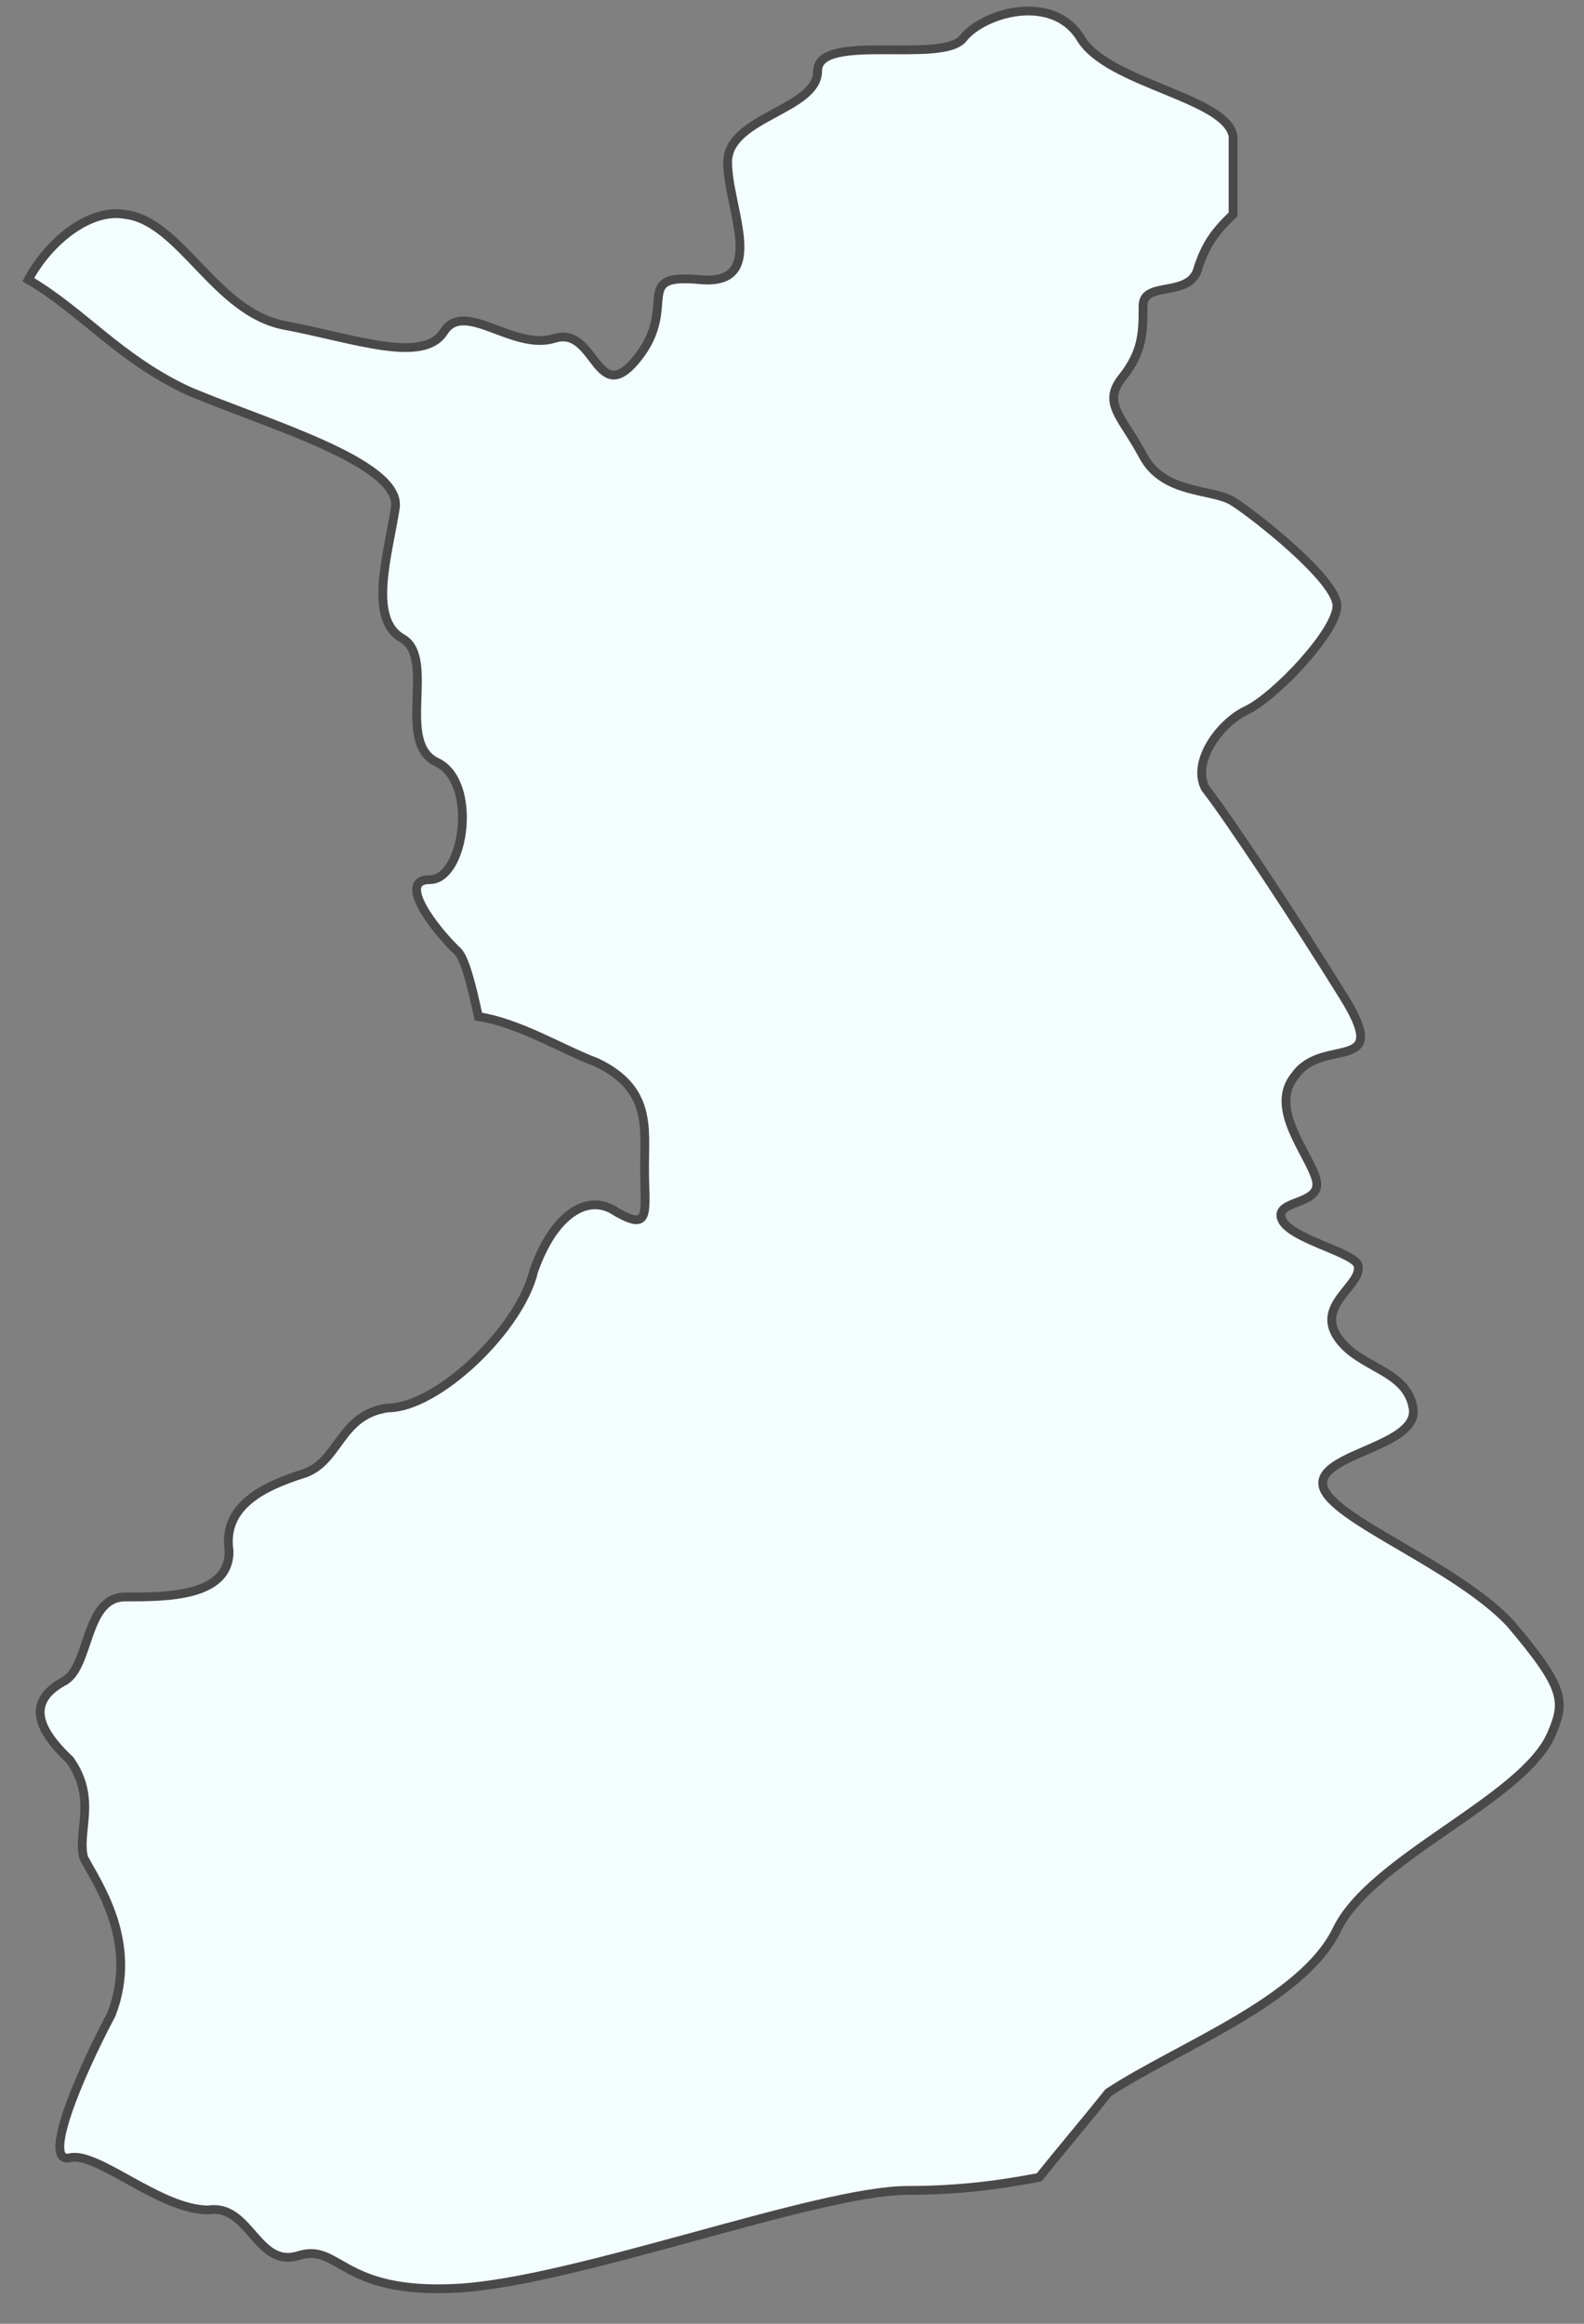 <?xml version="1.0" encoding="UTF-8"?> <svg xmlns="http://www.w3.org/2000/svg" width="45" height="66" viewBox="0 0 45 66" fill="none"><rect x="0" y="0" width="45" height="66" fill="#808080" stroke="none"/><path d="M37.981 54.803C38.964 52.766 43.291 51.099 44.078 49.246C44.472 48.32 44.472 47.95 42.898 46.098C41.325 44.431 37.784 43.134 37.587 42.208C37.391 41.282 40.341 41.097 40.144 39.986C39.948 38.874 38.571 38.874 37.981 37.948C37.391 37.022 38.767 36.467 38.571 35.911C38.374 35.54 36.604 35.17 36.407 34.614C36.21 34.059 37.587 34.244 37.391 33.503C37.194 32.762 36.014 31.466 36.8 30.54C37.587 29.428 39.554 30.54 38.177 28.317C36.8 26.094 34.834 23.131 34.243 22.39C33.85 21.649 34.637 20.538 35.424 20.168C36.21 19.797 37.981 17.945 37.981 17.204C37.981 16.463 35.62 14.611 35.03 14.241C34.44 13.87 33.063 14.055 32.473 12.944C31.883 11.833 31.293 11.462 31.883 10.722C32.473 9.981 32.473 9.425 32.473 8.684C32.473 7.943 33.85 8.499 34.047 7.573C34.243 7.017 34.44 6.647 35.03 6.091C35.03 5.35 35.03 4.424 35.03 3.868C34.834 2.757 31.49 2.387 30.703 1.09C29.916 -0.206 27.949 0.349 27.359 1.09C26.769 1.831 23.228 0.905 23.228 2.016C23.228 3.128 20.671 3.313 20.671 4.609C20.671 5.906 21.851 8.128 19.884 7.943C17.918 7.758 19.294 8.684 18.114 10.166C16.934 11.648 16.934 9.24 15.754 9.61C14.574 9.981 13.197 8.499 12.607 9.425C12.017 10.351 10.05 9.61 8.083 9.24C6.116 8.869 5.132 6.276 3.559 6.091C2.575 5.906 1.395 6.832 0.805 7.943C2.378 8.869 3.362 10.166 5.329 11.092C7.492 12.018 11.426 13.129 11.23 14.426C11.033 15.722 10.443 17.575 11.426 18.13C12.41 18.686 11.23 21.094 12.41 21.649C13.59 22.205 13.197 24.983 12.213 24.983C11.23 24.983 12.41 26.465 13 27.02C13.197 27.206 13.393 27.947 13.59 28.873C14.77 29.058 15.95 29.799 16.934 30.169C18.508 30.91 18.311 32.021 18.311 33.133C18.311 34.429 18.508 34.985 17.524 34.429C16.737 33.873 15.754 34.429 15.164 36.096C14.77 37.763 12.41 39.986 11.033 39.986C9.656 40.171 9.656 41.467 8.673 41.838C7.492 42.208 6.312 42.764 6.509 44.06C6.509 45.357 4.739 45.357 3.559 45.357C2.378 45.357 2.575 47.394 1.788 47.765C0.805 48.32 1.001 49.061 1.985 49.987C2.772 51.099 2.182 52.025 2.378 52.766C2.772 53.506 3.952 55.173 3.165 57.211C2.182 59.063 1.198 61.471 1.985 61.285C2.772 61.1 4.542 62.767 5.919 62.767C7.099 62.582 7.296 64.434 8.476 64.064C9.656 63.693 9.656 65.175 13 64.99C16.344 64.805 23.228 62.212 25.785 62.212C27.359 62.212 28.539 62.026 29.523 61.841C30.113 61.1 30.899 60.174 31.49 59.433C33.457 58.137 36.997 56.84 37.981 54.803Z" fill="#F4FDFF" stroke="#494949" stroke-width="0.25" stroke-miterlimit="10"></path></svg> 